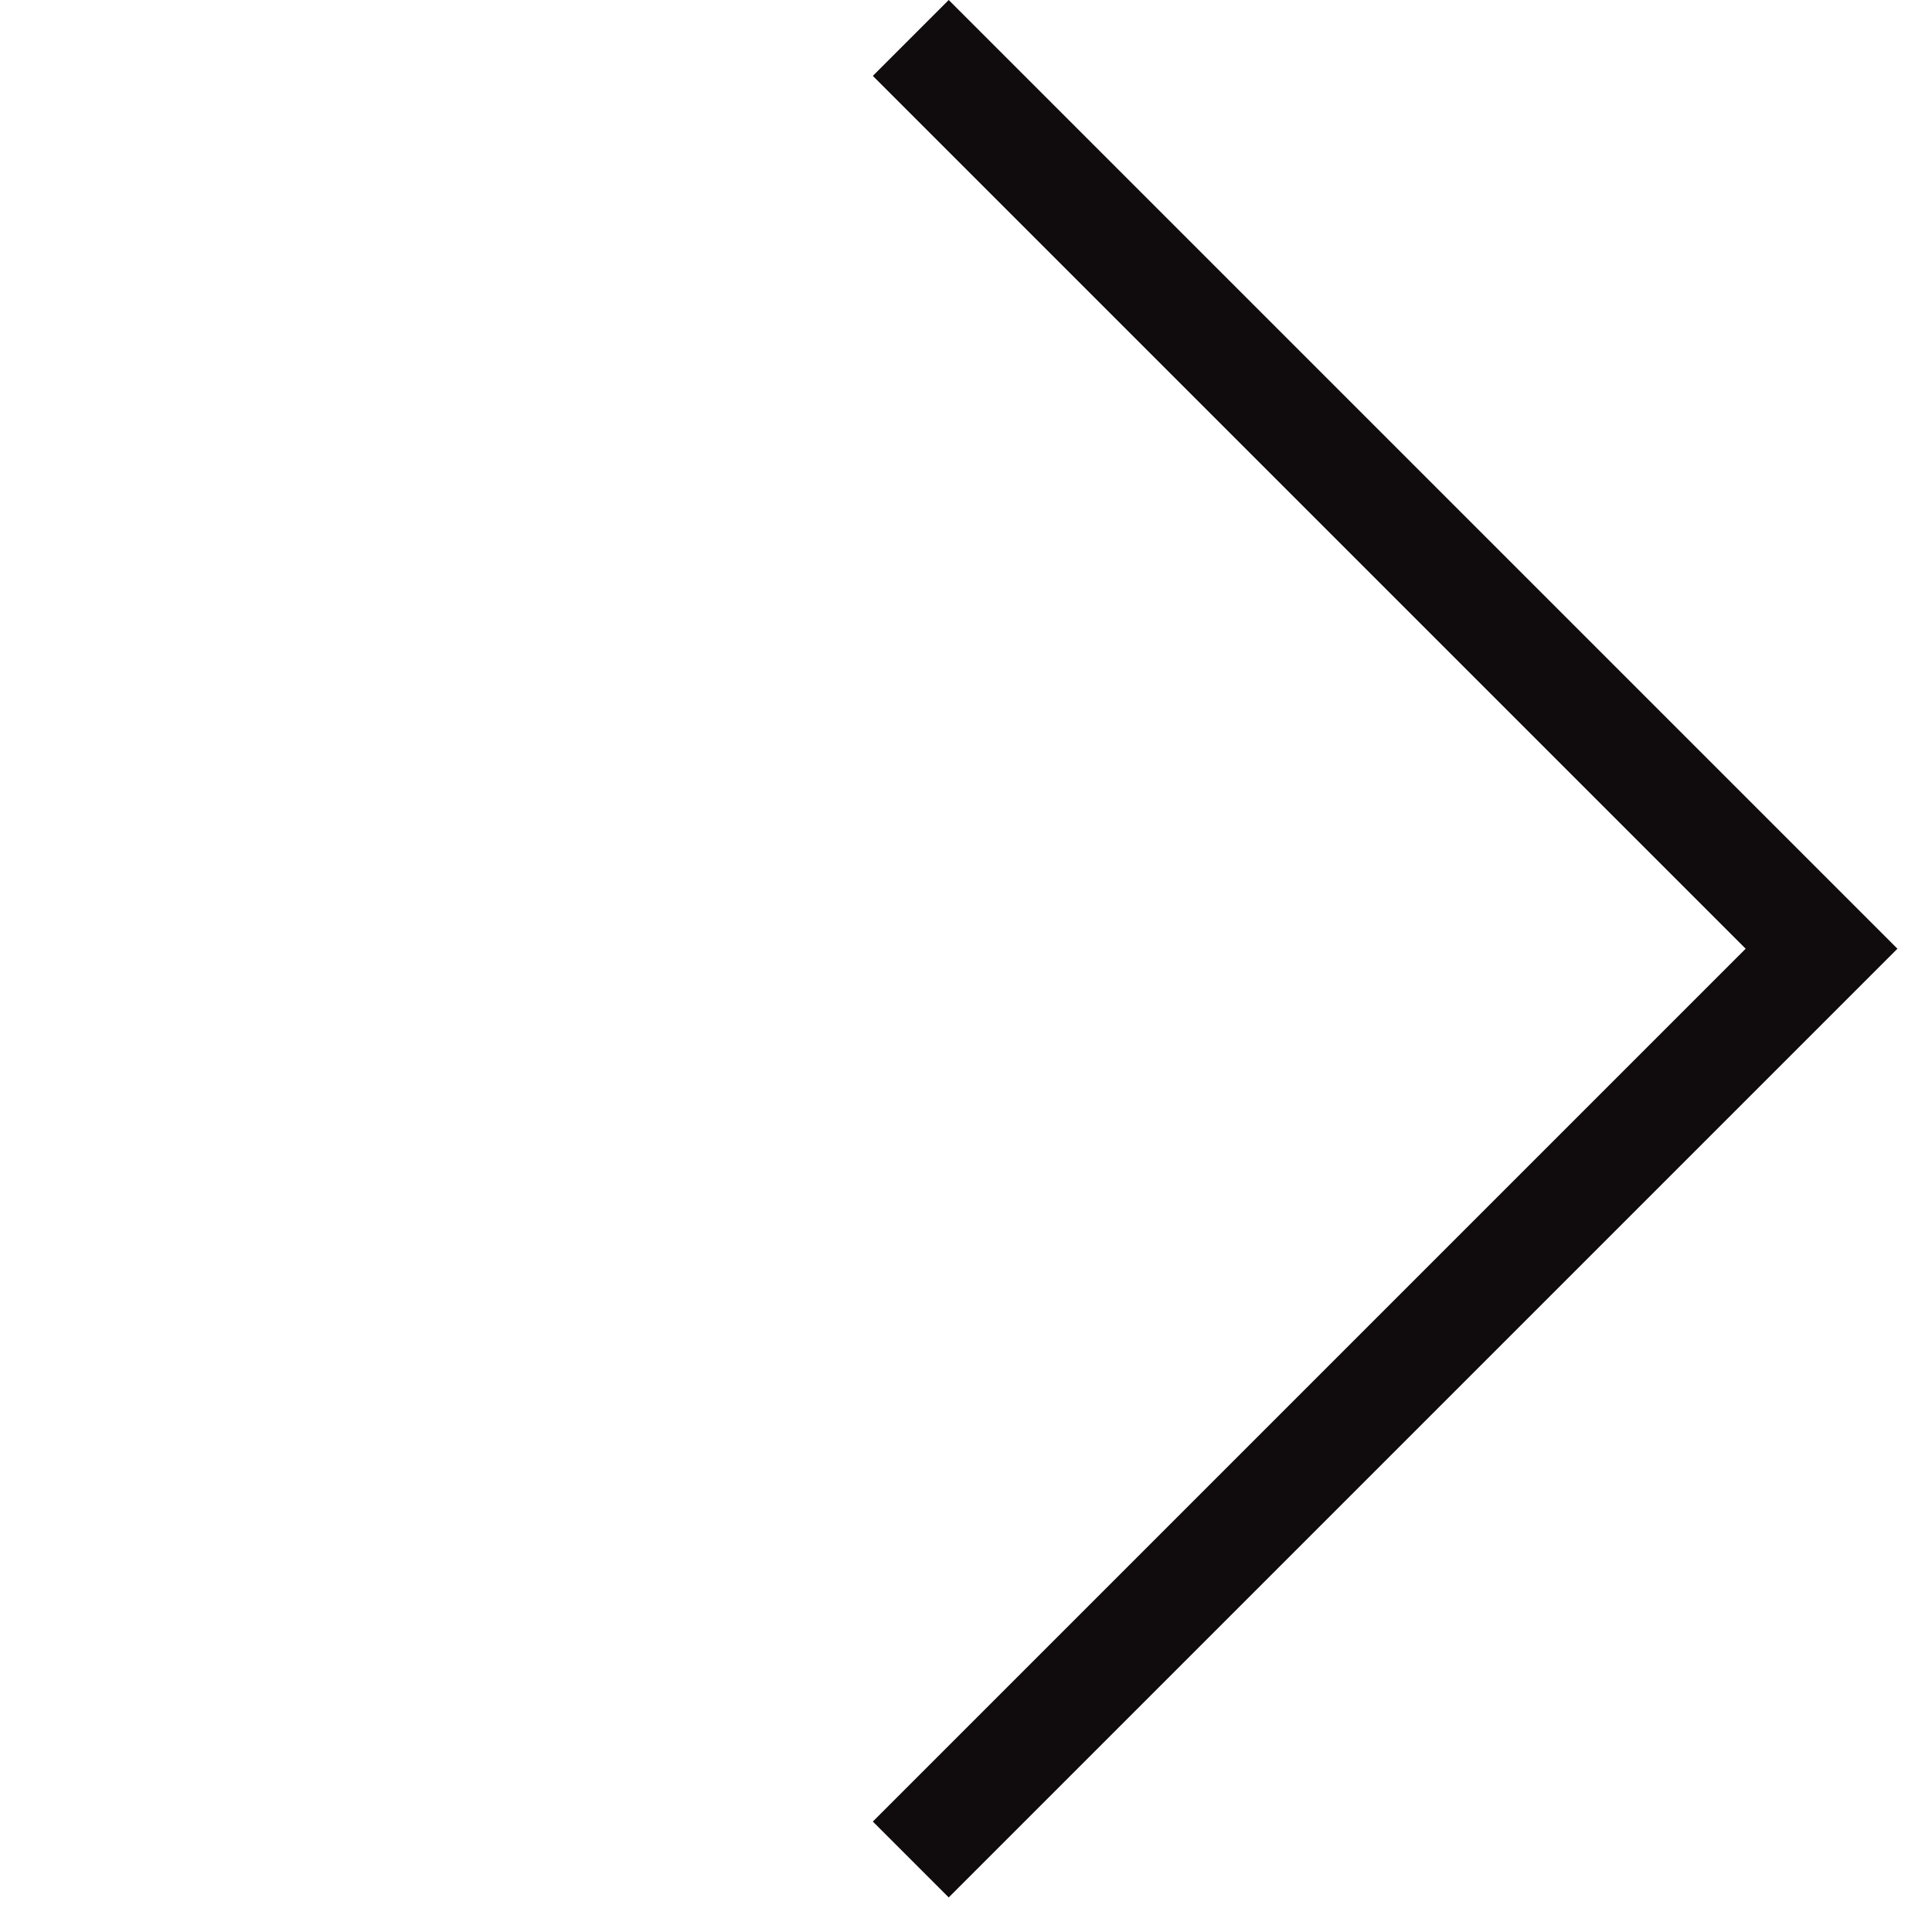 <svg width="18" height="18" viewBox="0 0 18 18" fill="none" xmlns="http://www.w3.org/2000/svg">
<path d="M8.839 0L8.132 0.707L16.264 8.839L8.132 16.971L8.839 17.678L17.678 8.839L8.839 0Z" fill="#100B0C"/>
</svg>
